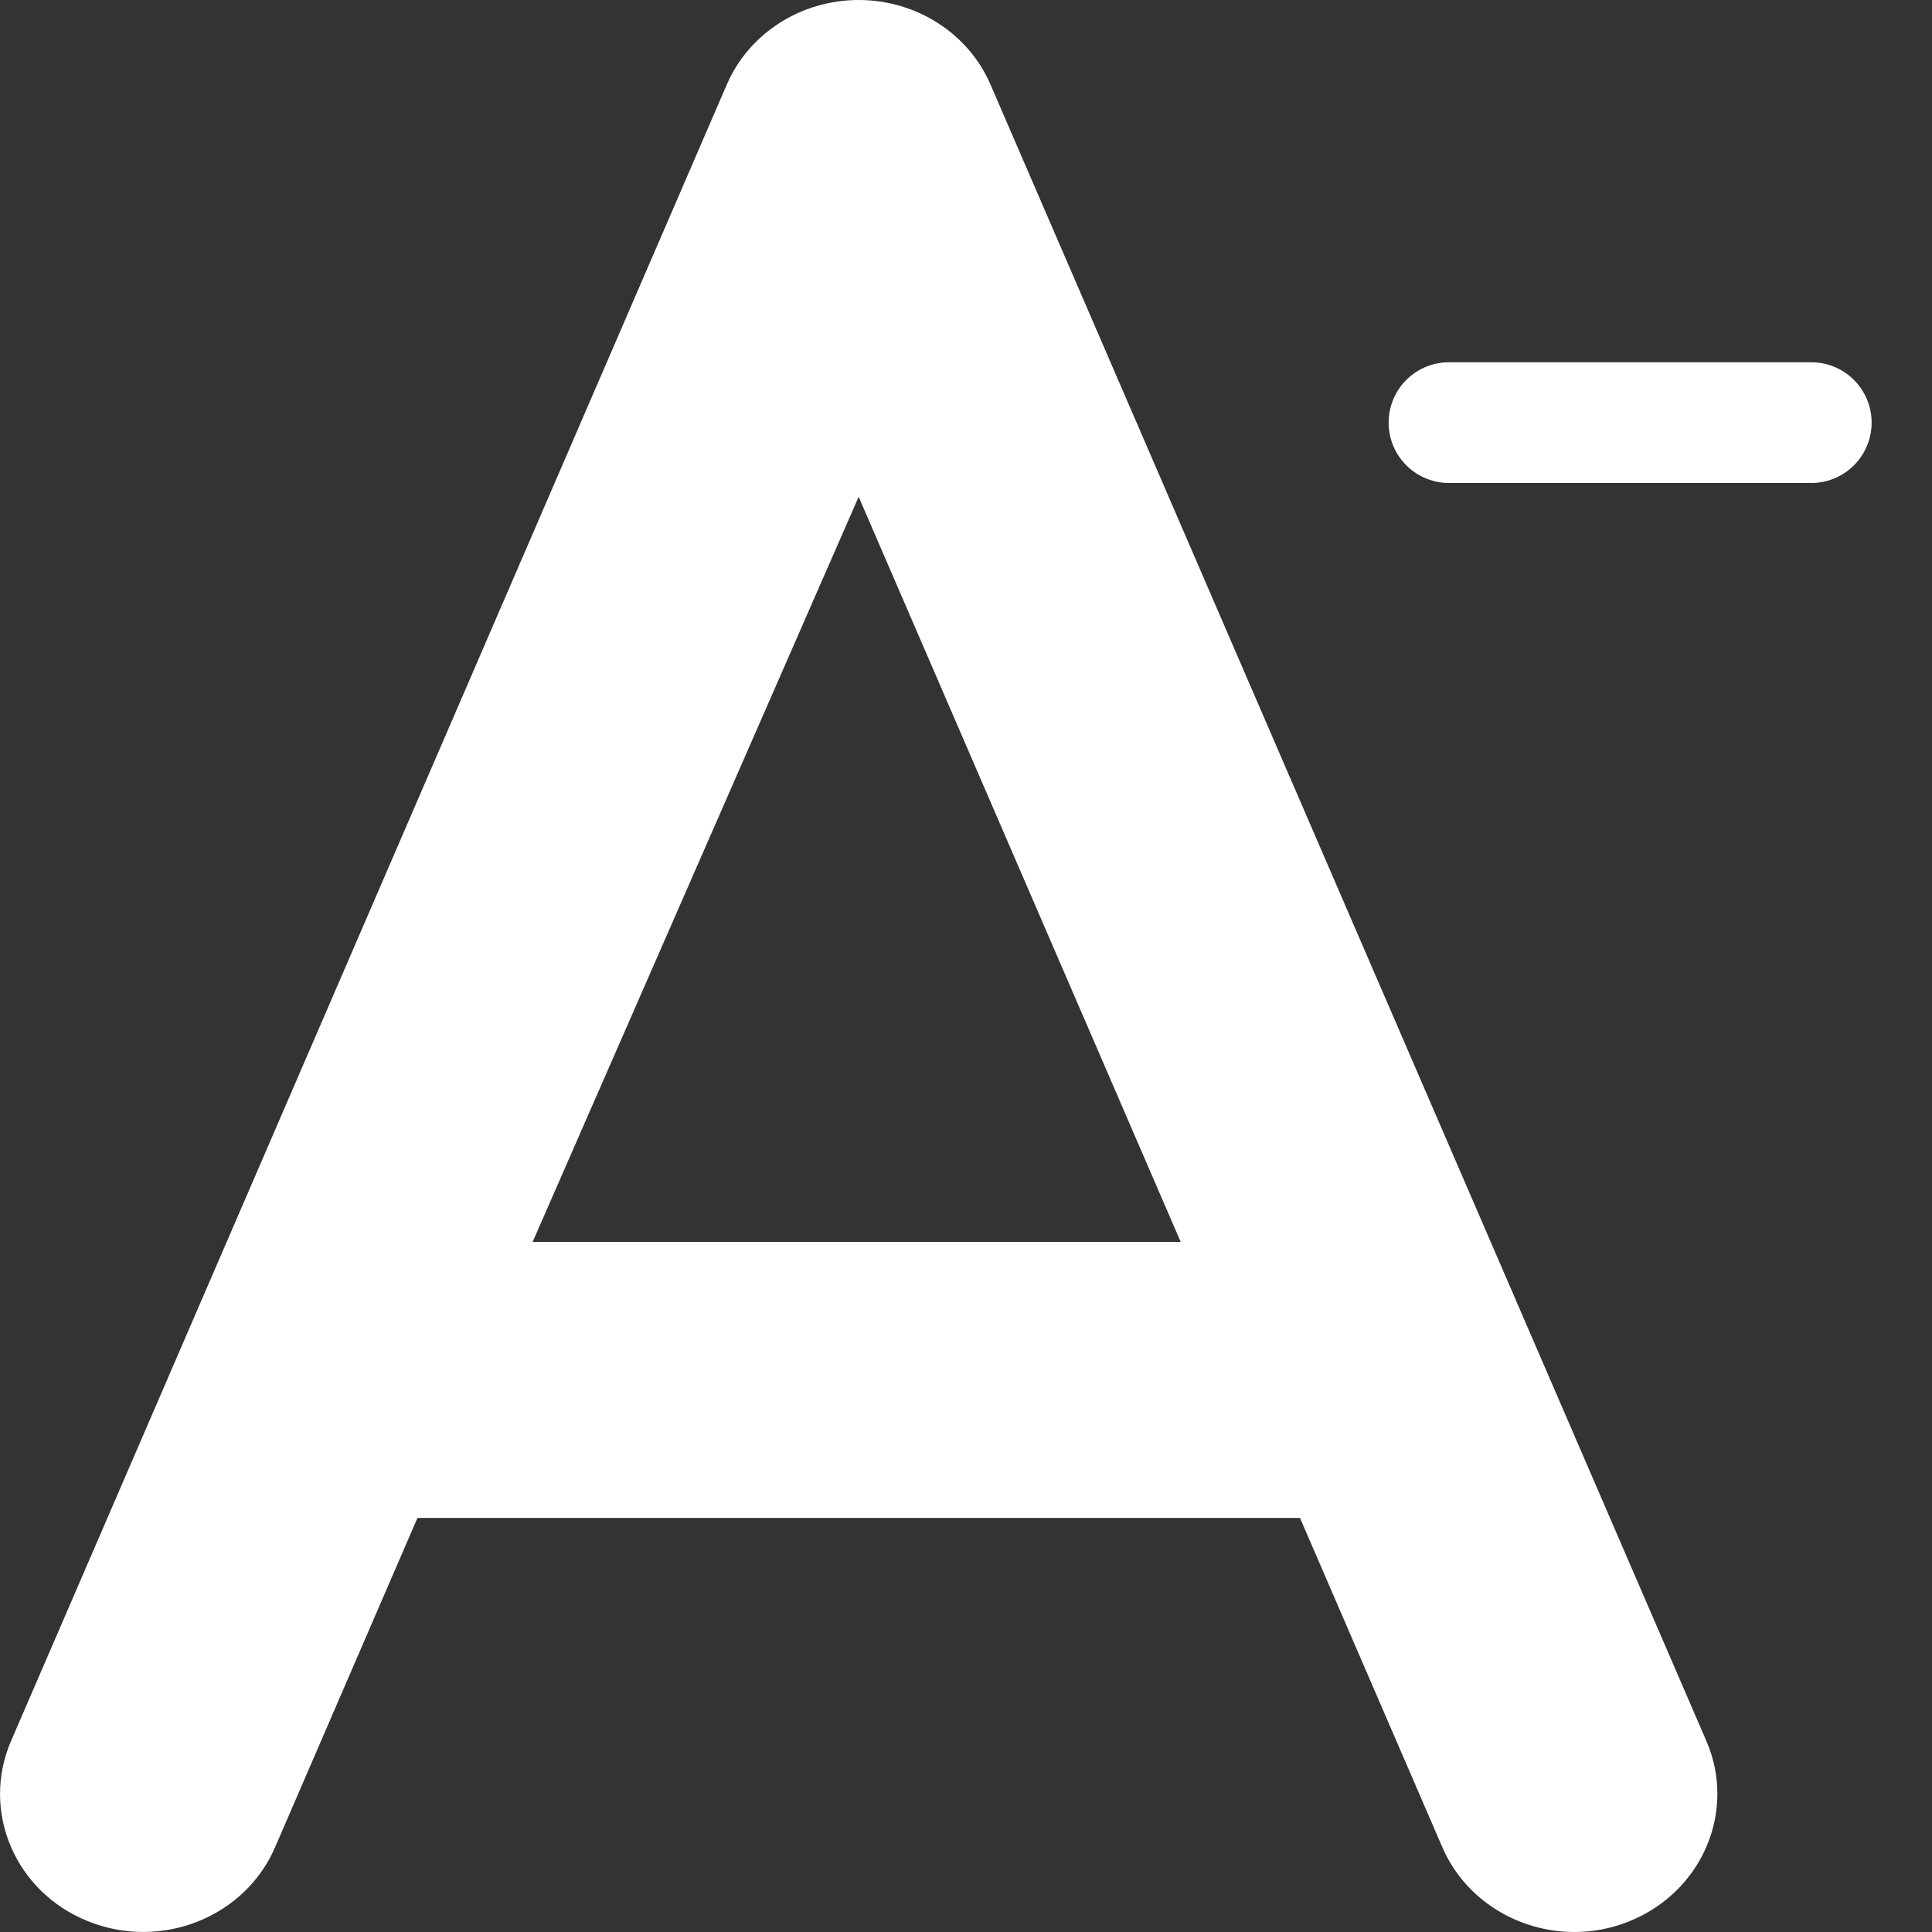 <svg width="16" height="16" viewBox="0 0 16 16" fill="none" xmlns="http://www.w3.org/2000/svg">
<rect x="0" y="0" width="16" height="16" fill="#333333" stroke="none"/>
<g clip-path="url(#clip0_52133_4736)">
<path d="M14.131 14.417L8.204 0.703C8.022 0.277 7.589 0 7.111 0C6.633 0 6.2 0.277 6.018 0.703L0.092 14.417C-0.16 15 0.125 15.669 0.729 15.911C1.336 16.155 2.029 15.878 2.279 15.296L3.457 12.571H10.766L11.944 15.296C12.133 15.735 12.574 16 13.038 16C13.19 16 13.344 15.972 13.494 15.911C14.097 15.667 14.383 14.999 14.131 14.417ZM4.411 10.285L7.111 4.114L9.778 10.285H4.411Z" fill="white"/>
<path d="M15 3.5L13.5 3.5L12 3.5" stroke="white" stroke-linecap="round"/>
</g>
<defs>
<clipPath id="clip0_52133_4736">
<rect width="16" height="16" fill="white"/>
</clipPath>
</defs>
</svg>
